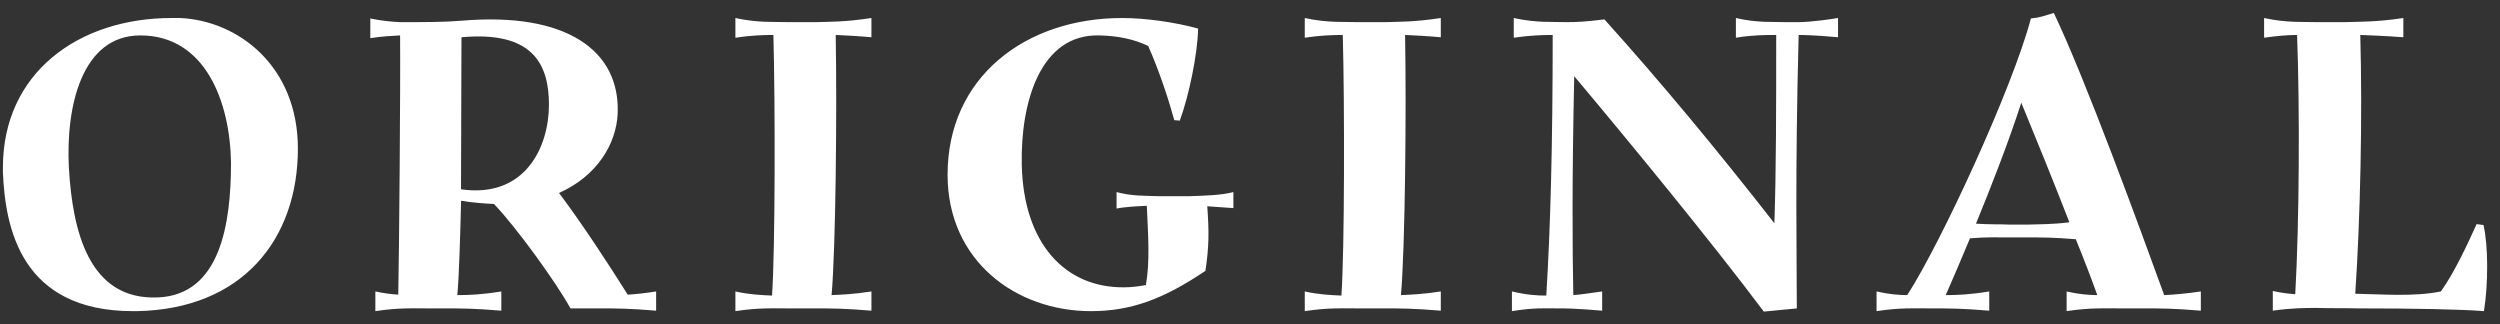 <svg width="131" height="17" viewBox="0 0 131 17" fill="none" xmlns="http://www.w3.org/2000/svg">
<rect x="0" y="0" width="131" height="17" fill="#333333" stroke="none"/>
<path d="M15.609 7.784C15.609 12.536 12.705 16.208 7.161 16.304H6.969C1.113 16.304 0.273 11.96 0.153 9.032V8.768C0.153 3.824 4.113 0.944 8.985 0.944H9.441C12.513 1.088 15.609 3.488 15.609 7.784ZM7.353 1.856C4.305 1.856 3.441 5.528 3.609 8.792C3.801 12.08 4.641 15.752 8.289 15.584C11.529 15.44 12.105 11.768 12.105 8.528C12.057 5.336 10.761 1.856 7.353 1.856ZM32.893 15.44C33.301 15.416 33.781 15.368 34.381 15.272V16.28C32.965 16.16 32.245 16.16 31.501 16.16H29.893C29.173 14.84 27.061 11.912 25.885 10.688C25.333 10.664 24.757 10.616 24.157 10.52V10.712C24.109 12.512 24.061 14.336 23.965 15.464C24.541 15.464 25.237 15.44 26.269 15.272V16.28C24.853 16.16 24.133 16.16 23.365 16.16H22.453C21.781 16.16 20.893 16.112 19.669 16.304V15.272C20.101 15.368 20.509 15.416 20.869 15.44C20.917 13.136 20.989 4.4 20.965 1.856C20.509 1.88 20.005 1.904 19.405 2V0.968C19.981 1.088 20.485 1.136 20.941 1.16C22.381 1.16 23.221 1.16 24.157 1.088C29.677 0.608 32.509 2.648 32.365 5.96C32.293 7.544 31.285 9.224 29.293 10.112C30.469 11.672 31.837 13.76 32.893 15.44ZM24.181 1.952L24.157 9.92C27.517 10.4 28.765 7.712 28.765 5.48C28.765 3.32 27.877 1.616 24.181 1.952ZM45.663 0.944V1.952C44.87 1.88 44.294 1.856 43.791 1.832C43.862 5.84 43.791 13.016 43.575 15.464C44.102 15.44 44.751 15.416 45.663 15.272V16.28C44.246 16.16 43.526 16.16 42.758 16.16H41.319C40.647 16.16 39.758 16.112 38.535 16.304V15.272C39.279 15.44 39.926 15.464 40.455 15.488C40.623 13.064 40.623 5.384 40.526 1.832C39.974 1.832 39.327 1.856 38.535 1.976V0.944C39.734 1.208 40.623 1.136 41.319 1.16H42.758C43.478 1.136 44.246 1.16 45.663 0.944ZM64.629 10.064V10.904C64.173 10.88 63.693 10.832 63.261 10.808C63.357 12.152 63.357 12.896 63.165 14.192C60.957 15.68 59.253 16.304 57.165 16.304C53.253 16.304 49.653 13.688 49.653 9.152C49.653 4.064 53.709 0.944 58.797 0.944C60.021 0.944 61.557 1.16 62.781 1.496C62.757 2.816 62.301 5.024 61.821 6.32L61.533 6.296C61.245 5.24 60.741 3.704 60.165 2.408C59.469 2.072 58.629 1.88 57.621 1.856C54.501 1.76 53.469 5.384 53.541 8.648C53.637 12.776 55.821 15.08 58.893 15.056C59.277 15.056 59.661 15.008 60.045 14.936C60.261 13.712 60.165 12.368 60.093 10.784C59.613 10.808 58.989 10.832 58.509 10.928V10.064C59.277 10.28 60.021 10.256 60.717 10.28H62.349C63.069 10.256 64.029 10.232 64.629 10.064ZM75.498 0.944V1.952C74.706 1.88 74.13 1.856 73.626 1.832C73.698 5.84 73.626 13.016 73.41 15.464C73.938 15.44 74.586 15.416 75.498 15.272V16.28C74.082 16.16 73.362 16.16 72.594 16.16H71.154C70.482 16.16 69.594 16.112 68.37 16.304V15.272C69.114 15.44 69.762 15.464 70.29 15.488C70.458 13.064 70.458 5.384 70.362 1.832C69.81 1.832 69.162 1.856 68.37 1.976V0.944C69.57 1.208 70.458 1.136 71.154 1.16H72.594C73.314 1.136 74.082 1.16 75.498 0.944ZM96.313 0.944V1.952C95.017 1.832 94.345 1.832 94.249 1.832C94.057 9.224 94.153 13.232 94.153 16.16L92.425 16.328C89.689 12.68 85.393 7.448 82.489 3.992C82.369 9.536 82.393 12.92 82.441 15.464C82.777 15.44 83.281 15.368 83.953 15.272V16.28C82.609 16.16 81.913 16.16 81.865 16.16H81.625C80.977 16.16 80.401 16.112 79.225 16.304V15.272C80.041 15.464 80.569 15.488 81.025 15.488C81.241 12.032 81.361 7.64 81.361 1.832C80.809 1.832 80.137 1.856 79.321 1.976V0.944C80.521 1.208 81.385 1.136 82.081 1.16C82.681 1.16 83.065 1.136 84.073 1.016C87.049 4.328 89.881 7.736 92.977 11.696C93.073 8.912 93.073 5.624 93.073 1.832C92.521 1.832 91.825 1.832 90.961 1.976V0.944C92.089 1.208 92.929 1.136 93.601 1.16H94.249C94.321 1.16 94.969 1.16 96.313 0.944ZM113.404 15.464C113.908 15.44 114.508 15.392 115.324 15.272V16.28C113.908 16.16 113.188 16.16 112.42 16.16H111.076C110.404 16.16 109.516 16.112 108.292 16.304V15.272C108.916 15.416 109.444 15.464 109.9 15.464C109.588 14.6 109.204 13.592 108.772 12.536C107.62 12.44 106.972 12.44 106.276 12.44H105.268C104.74 12.44 104.068 12.416 103.228 12.488C102.772 13.568 102.34 14.6 101.956 15.464C102.532 15.464 103.204 15.44 104.236 15.272V16.28C102.82 16.16 102.1 16.16 101.332 16.16H101.116C100.444 16.16 99.556 16.112 98.332 16.304V15.272C98.956 15.416 99.484 15.464 99.94 15.464C101.716 12.704 105.436 4.664 106.42 0.968C106.924 0.92 107.116 0.824 107.62 0.68C109.276 4.136 112.156 12.032 113.404 15.464ZM105.268 11.768H106.276C106.852 11.744 107.476 11.768 108.436 11.648C107.596 9.488 106.66 7.184 105.916 5.384C105.244 7.448 104.38 9.68 103.54 11.72C104.236 11.768 104.788 11.744 105.268 11.768ZM129.775 11.744L130.135 11.792C130.255 12.296 130.327 13.088 130.327 13.928C130.327 14.72 130.279 15.56 130.159 16.304C129.007 16.208 126.463 16.16 123.679 16.16C122.263 16.136 122.215 16.16 121.423 16.136C120.823 16.136 120.055 16.136 119.095 16.28V15.248C119.527 15.344 119.911 15.392 120.271 15.416C120.487 11.6 120.511 5.648 120.367 1.832C119.887 1.832 119.311 1.88 118.639 1.976V0.944C119.839 1.208 120.727 1.136 121.423 1.16H122.863C123.583 1.136 124.519 1.16 125.935 0.944V1.952C124.975 1.88 124.279 1.856 123.679 1.832C123.799 6.152 123.679 11.456 123.415 15.392C124.807 15.416 126.487 15.56 127.903 15.272C128.647 14.216 129.271 12.848 129.775 11.744Z" fill="white"/>
</svg>
